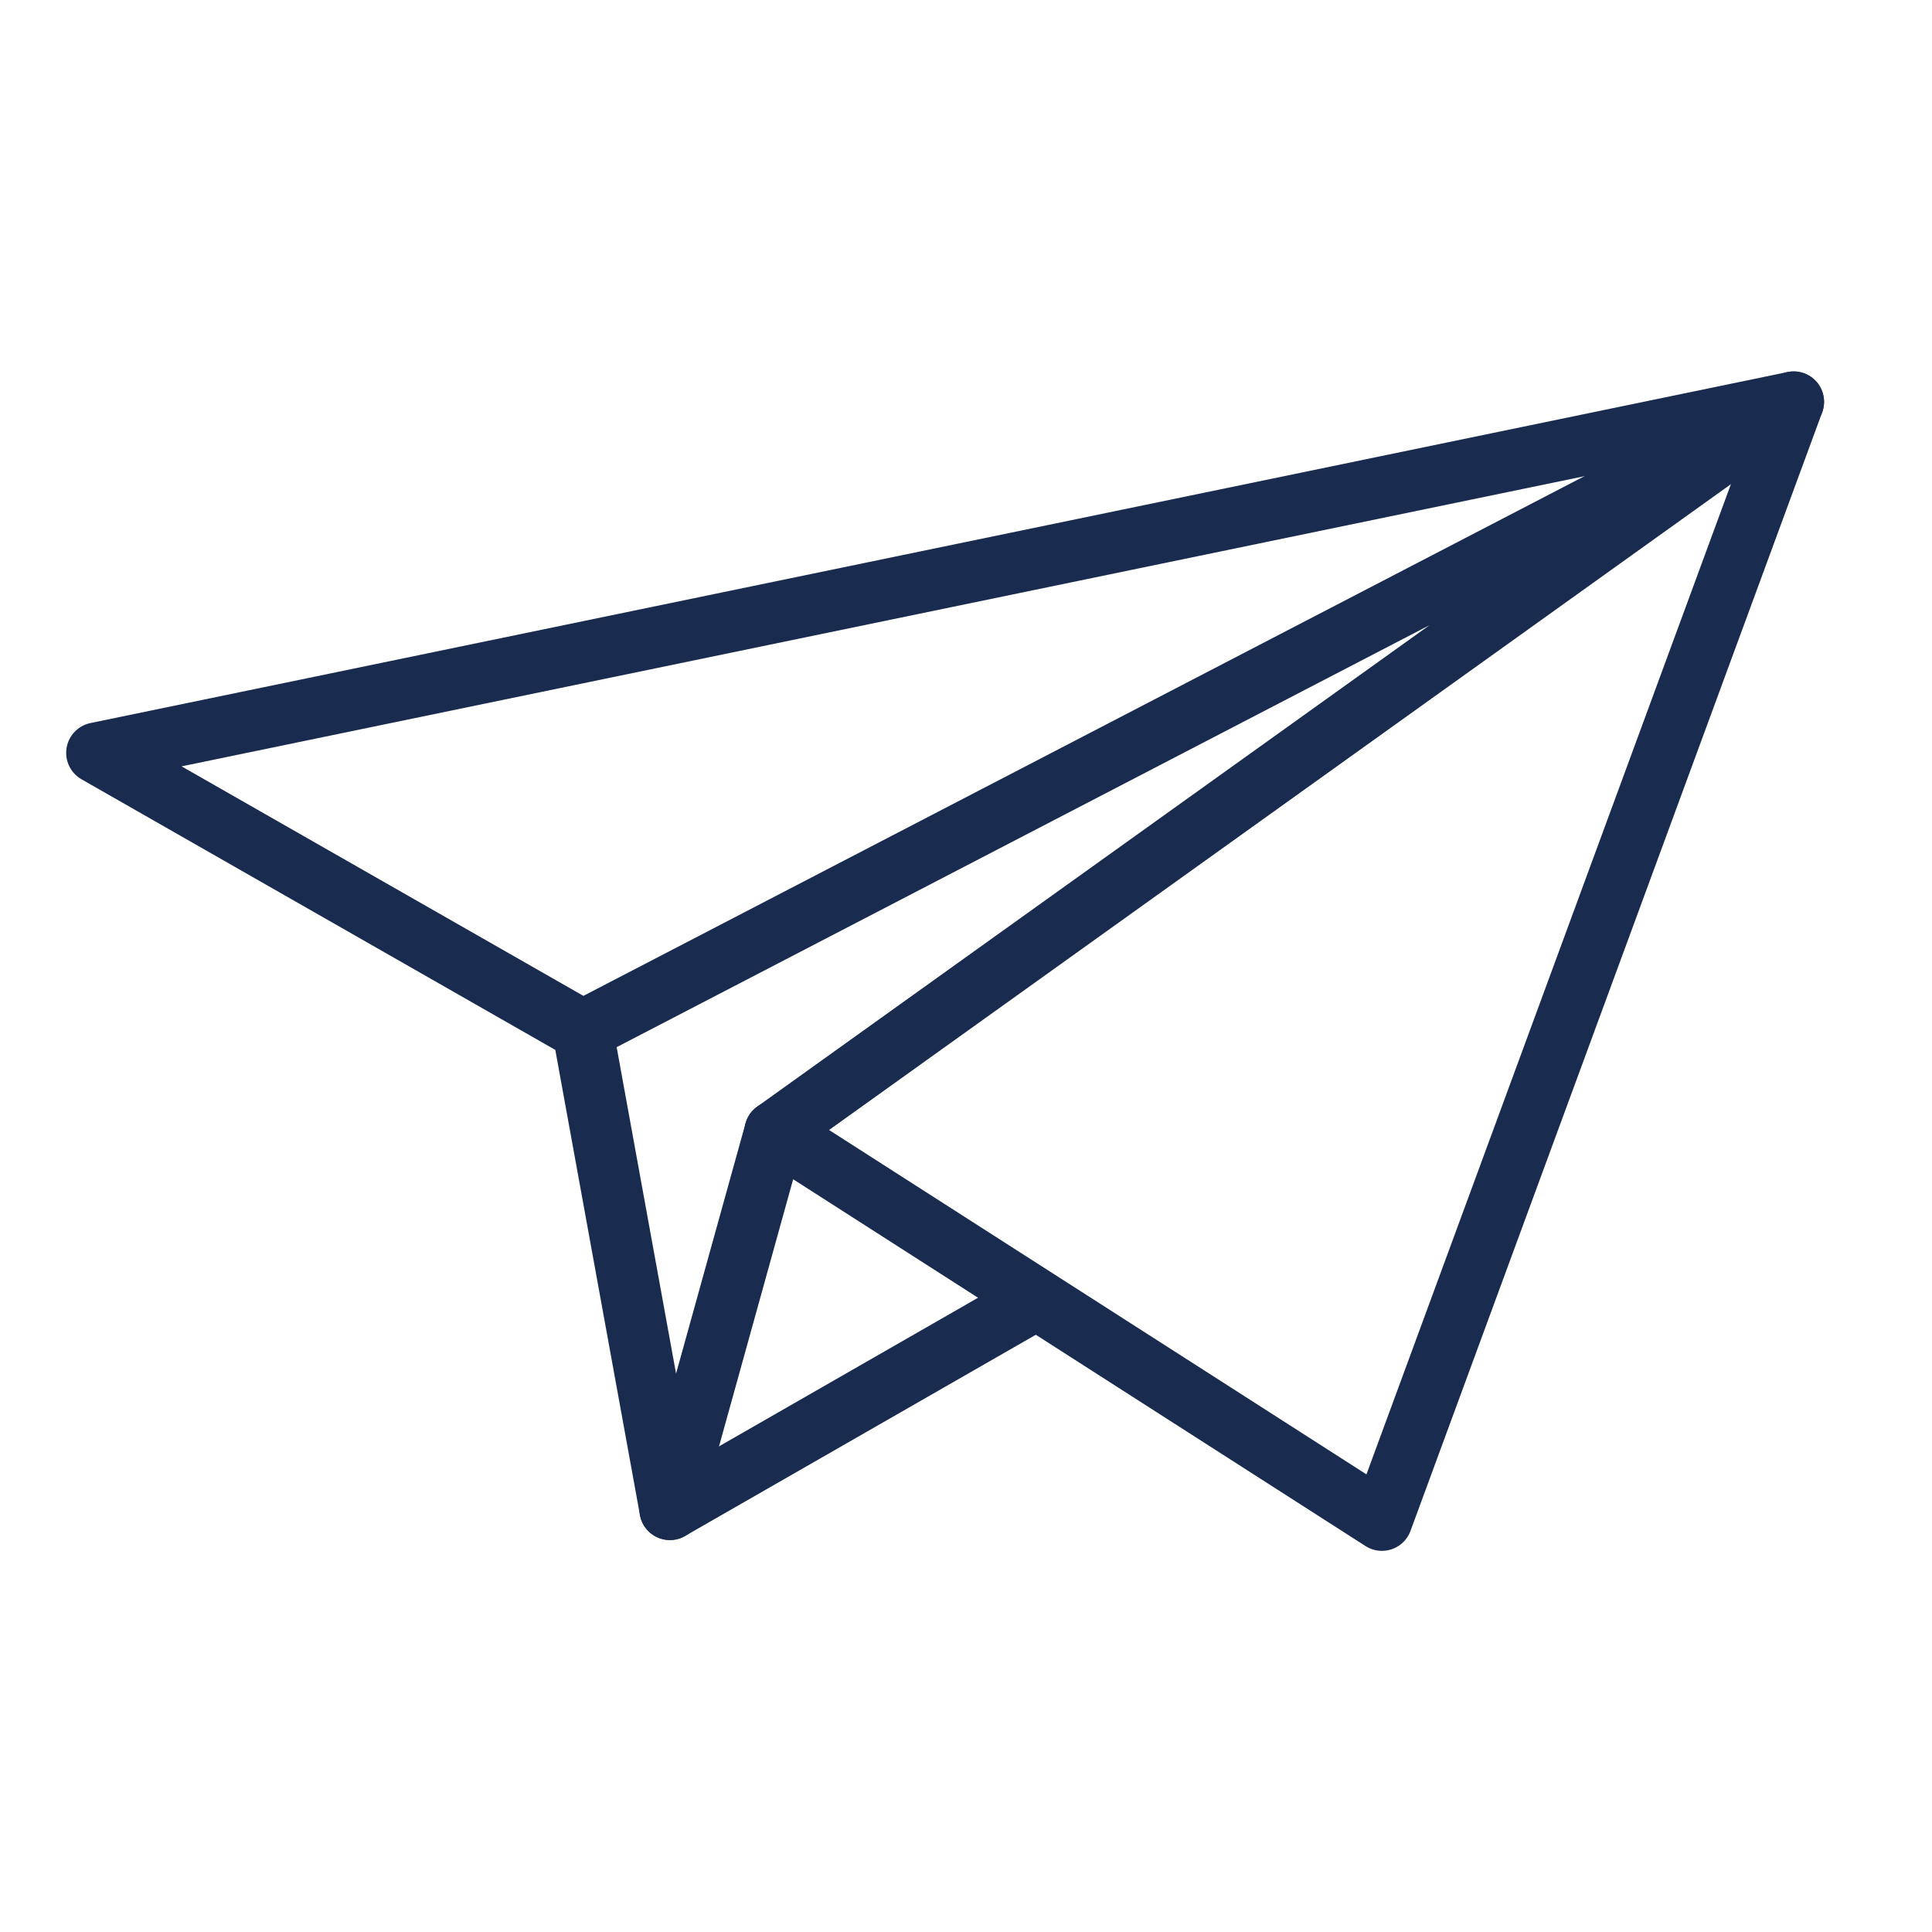 <?xml version="1.0" encoding="UTF-8"?>
<svg width="500px" height="500px" viewBox="0 0 500 500" version="1.1" xmlns="http://www.w3.org/2000/svg" xmlns:xlink="http://www.w3.org/1999/xlink">
    <!-- Generator: Sketch 63.1 (92452) - https://sketch.com -->
    <title>Shipping-Plane_Icon_Blue</title>
    <desc>Created with Sketch.</desc>
    <g id="Shipping-Plane_Icon_Blue" stroke="none" stroke-width="1" fill="none" fill-rule="evenodd" stroke-linecap="round" stroke-linejoin="round">
        <g id="Shipping-Plane_Icon_Light-Blue" transform="translate(25, 104)" stroke="#192C50" stroke-width="15.75">
            <polygon id="Path" points="0 90.838 439.189 0 332.64 289.485 175.534 188.803 148.365 286.689 125.803 162.697"></polygon>
            <line x1="148.365" y1="286.689" x2="241.29" y2="233.376" id="Path"></line>
            <polyline id="Path" points="125.803 162.697 439.189 0 175.534 188.803"></polyline>
        </g>
    </g>
</svg>